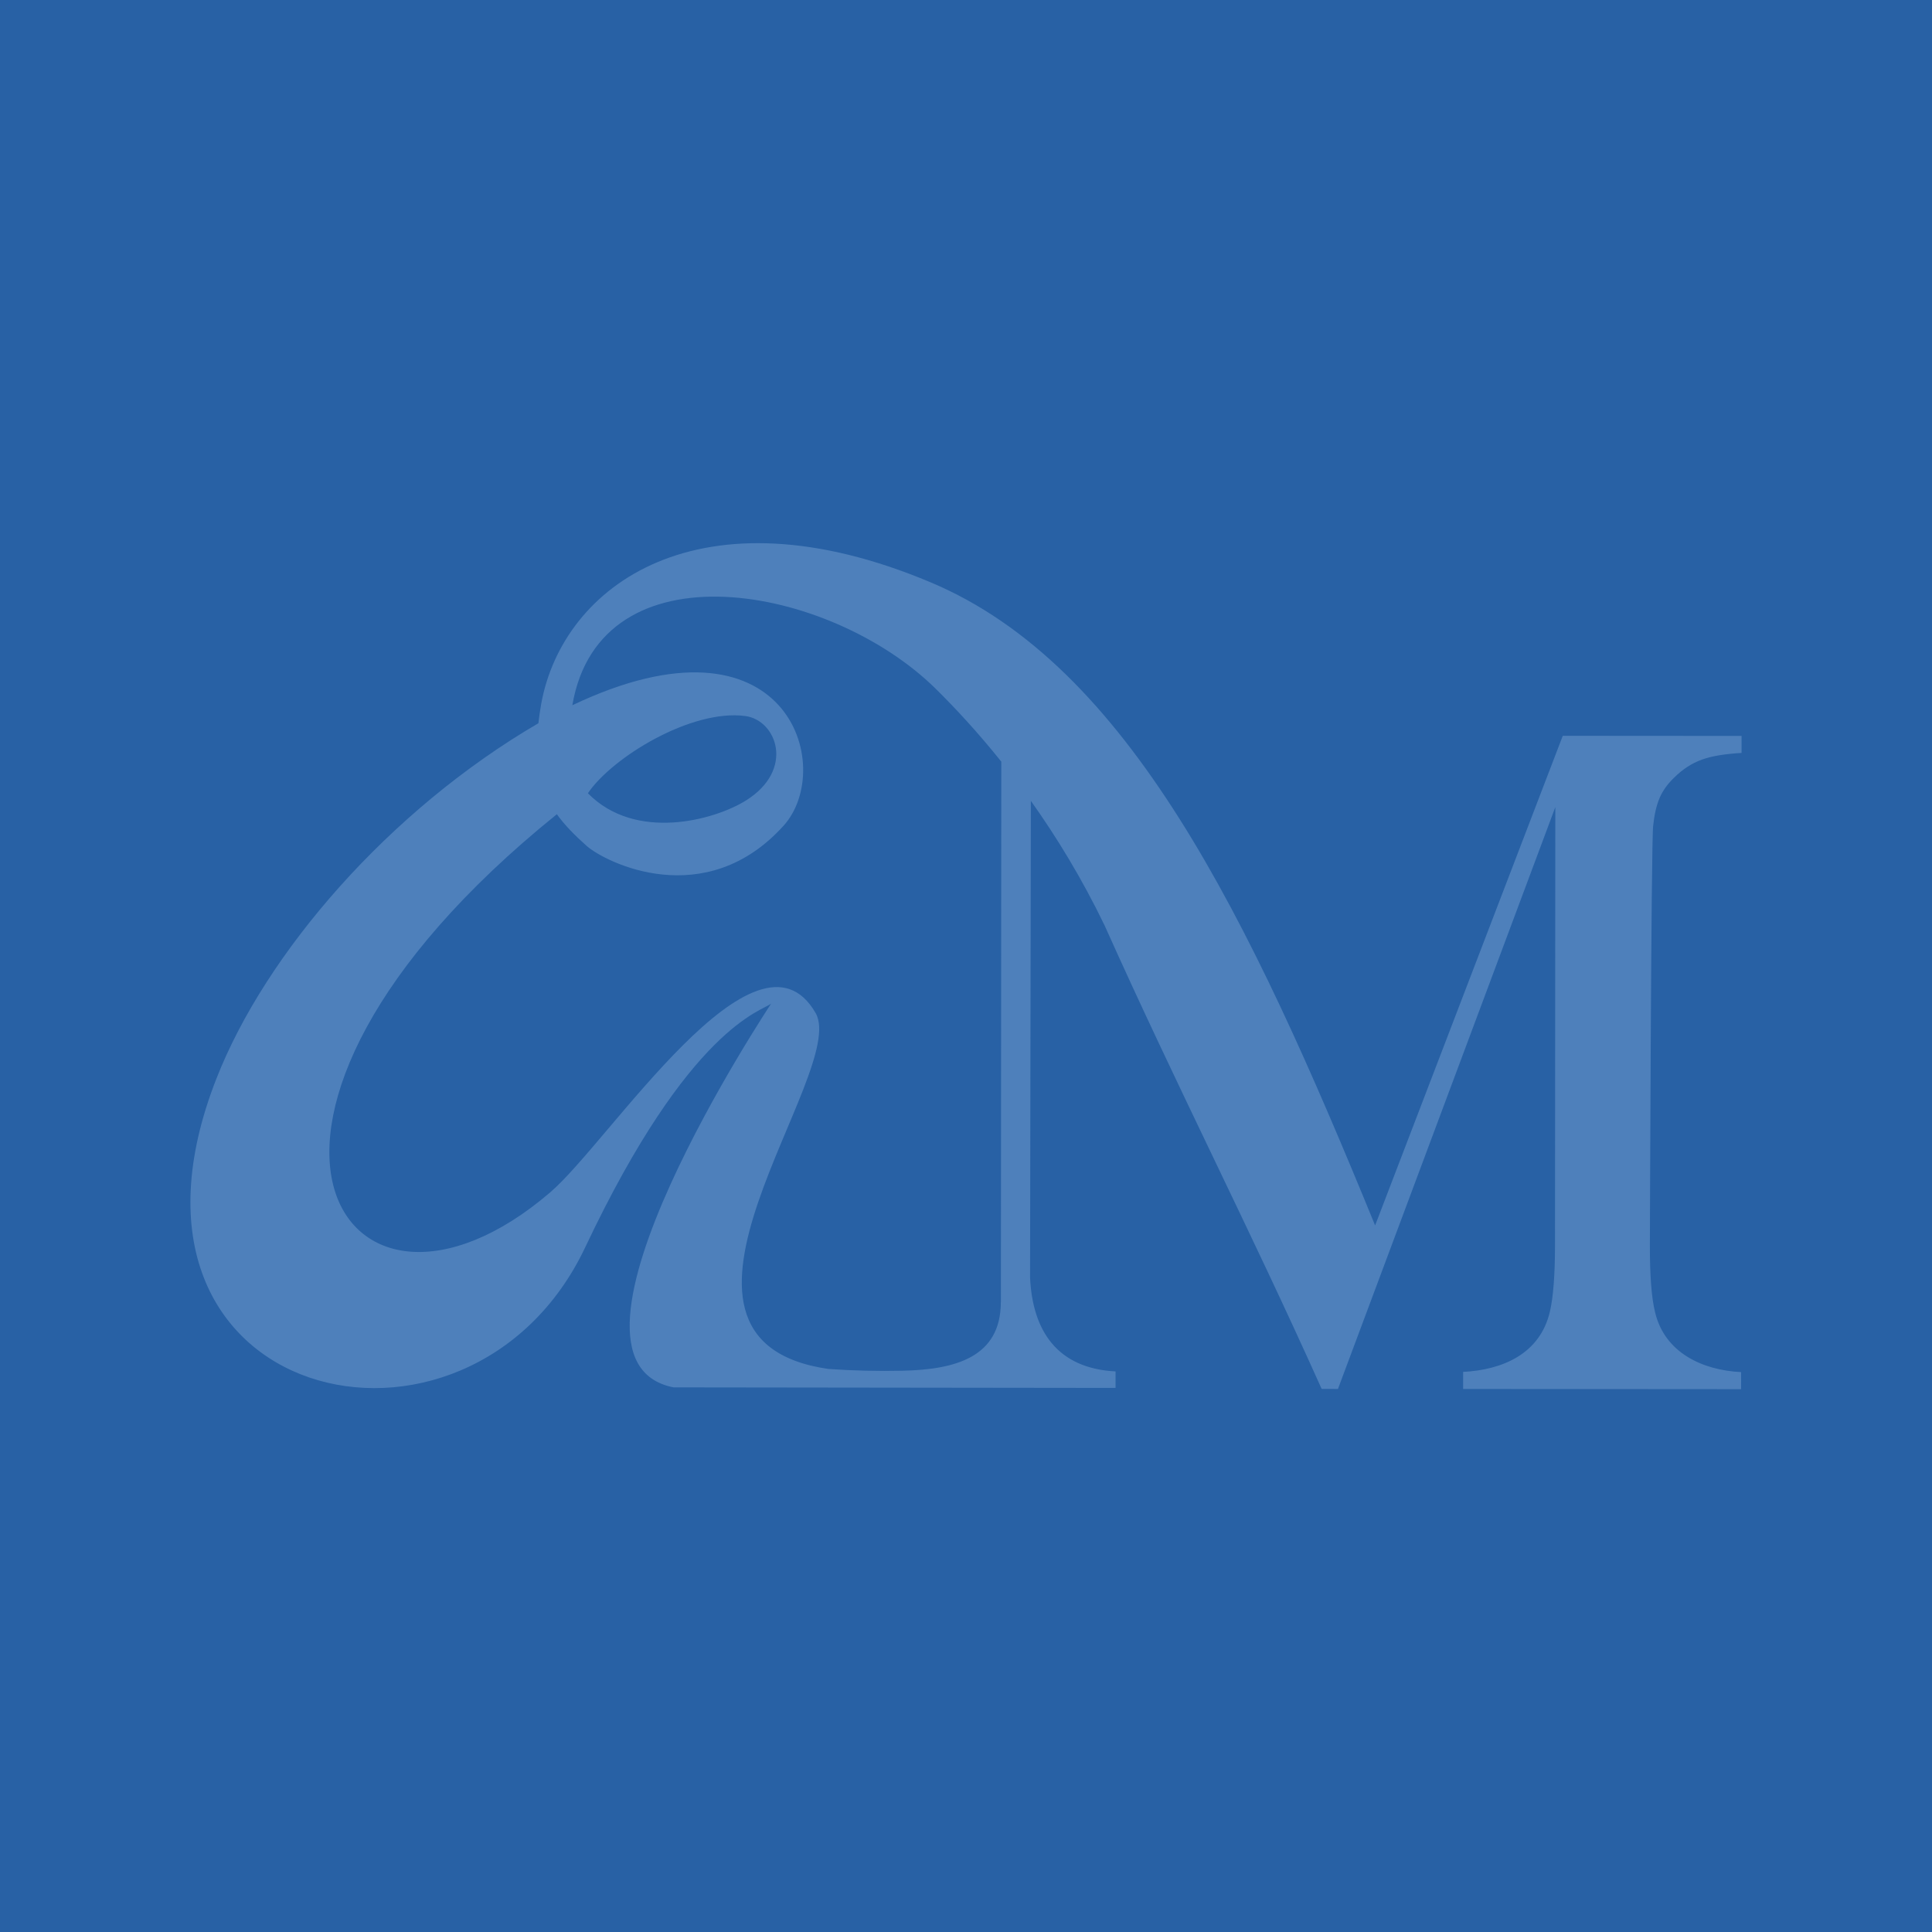 <?xml version="1.0" encoding="UTF-8"?> <svg xmlns="http://www.w3.org/2000/svg" width="140" height="140" viewBox="0 0 140 140" fill="none"><rect width="140" height="140" fill="#2861A5"></rect><path d="M120.27 57.802C120.502 57.268 120.855 56.791 121.314 56.351C121.93 55.737 122.599 55.308 123.32 55.046C124.042 54.785 125.005 54.628 126.2 54.561L126.201 53.328L113.245 53.319L99.646 88.8C90.471 66.359 81.771 48.23 67.451 42.204C50.699 35.149 40.785 42.415 39.22 50.993C39.13 51.496 39.067 51.958 39.014 52.409C28.19 58.725 19.248 69.054 15.683 78.16C6.399 101.824 33.997 108.179 42.413 90.372C49.99 74.337 55.256 73.26 55.883 72.721C55.883 72.721 38.716 98.545 48.807 100.534L80.837 100.574L80.838 99.378C76.592 99.159 74.815 96.414 74.642 92.562L74.699 58.031C76.55 60.633 78.401 63.65 80.052 67.08C85.271 78.731 90.554 89.003 95.773 100.648L96.953 100.649L112.704 58.489L112.681 90.283C112.679 92.417 112.551 94.006 112.314 95.039C111.595 98.112 108.879 99.267 106.024 99.413L106.024 100.65L126.166 100.665L126.167 99.428C123.345 99.291 120.618 98.005 119.932 95.086C119.674 94.043 119.555 92.438 119.556 90.283C119.556 90.283 119.646 60.922 119.795 59.831C119.88 59.019 120.038 58.337 120.27 57.802ZM54.005 51.885C56.289 52.186 57.624 55.784 54.042 58.015C51.777 59.424 46.062 61.009 42.601 57.482C44.35 54.888 50.088 51.368 54.005 51.885ZM72.524 94.359C72.521 98.378 69.181 99.243 65.414 99.328C63.637 99.368 61.829 99.325 60.032 99.2C45.235 97.071 61.565 77.686 59.104 73.41C54.824 65.971 44.161 82.728 39.878 86.395C24.78 99.352 12.864 81.173 40.352 59.002C40.925 59.799 41.651 60.534 42.508 61.295C43.887 62.517 51.123 66.11 56.787 59.827C60.602 55.592 57.078 43.681 41.474 51.105C43.488 39.323 60.117 42.34 67.798 49.903C69.218 51.304 70.859 53.067 72.558 55.192L72.529 94.354L72.524 94.359Z" fill="#75A0D3" fill-opacity="0.5"></path></svg> 